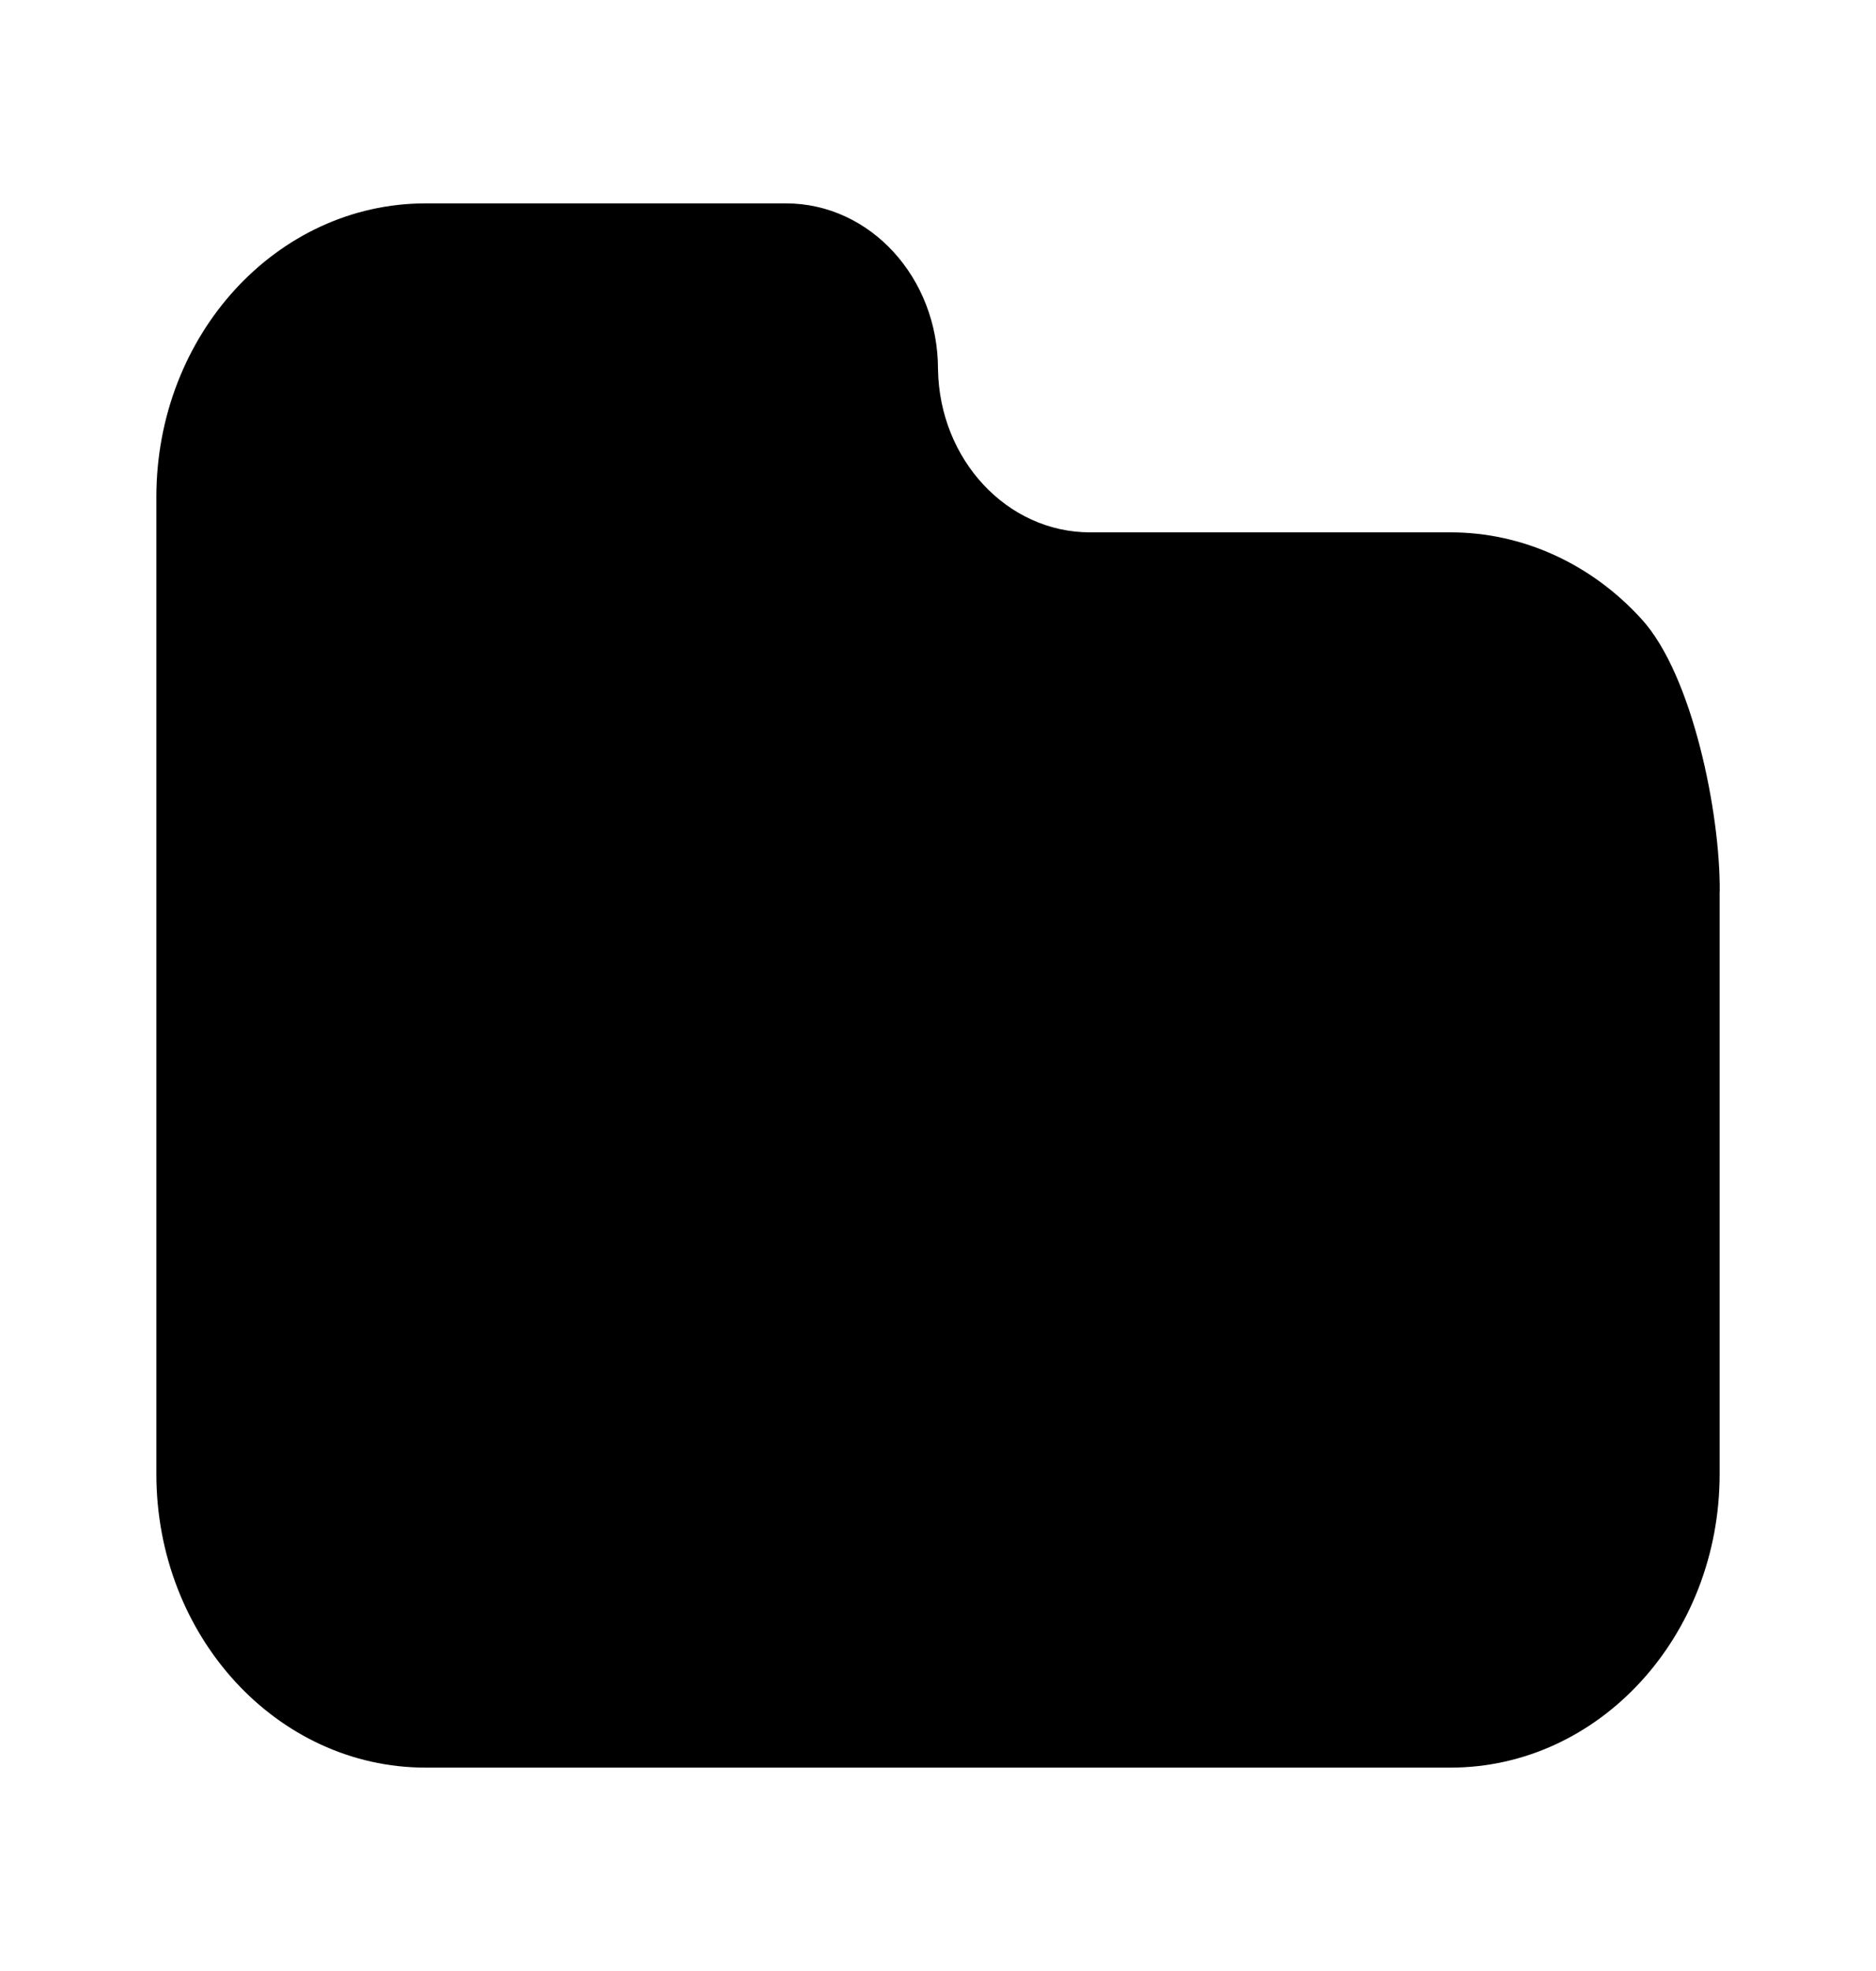 <svg fill="none" xmlns="http://www.w3.org/2000/svg" viewBox="0 0 20 21"><g id="Folder/Folder"><path id="Icon" d="M18.333 9.5v6.205c0 1.728-1.284 3.128-2.87 3.128H4.537c-1.585 0-2.87-1.4-2.87-3.128V5.295c0-1.728 1.285-3.128 2.87-3.128h3.843c.895 0 1.62.79 1.62 1.767.015.964.737 1.738 1.621 1.738h3.844c.766 0 1.5.334 2.038.927.54.593.838 2.066.831 2.901Z" fill="#000"/></g></svg>
